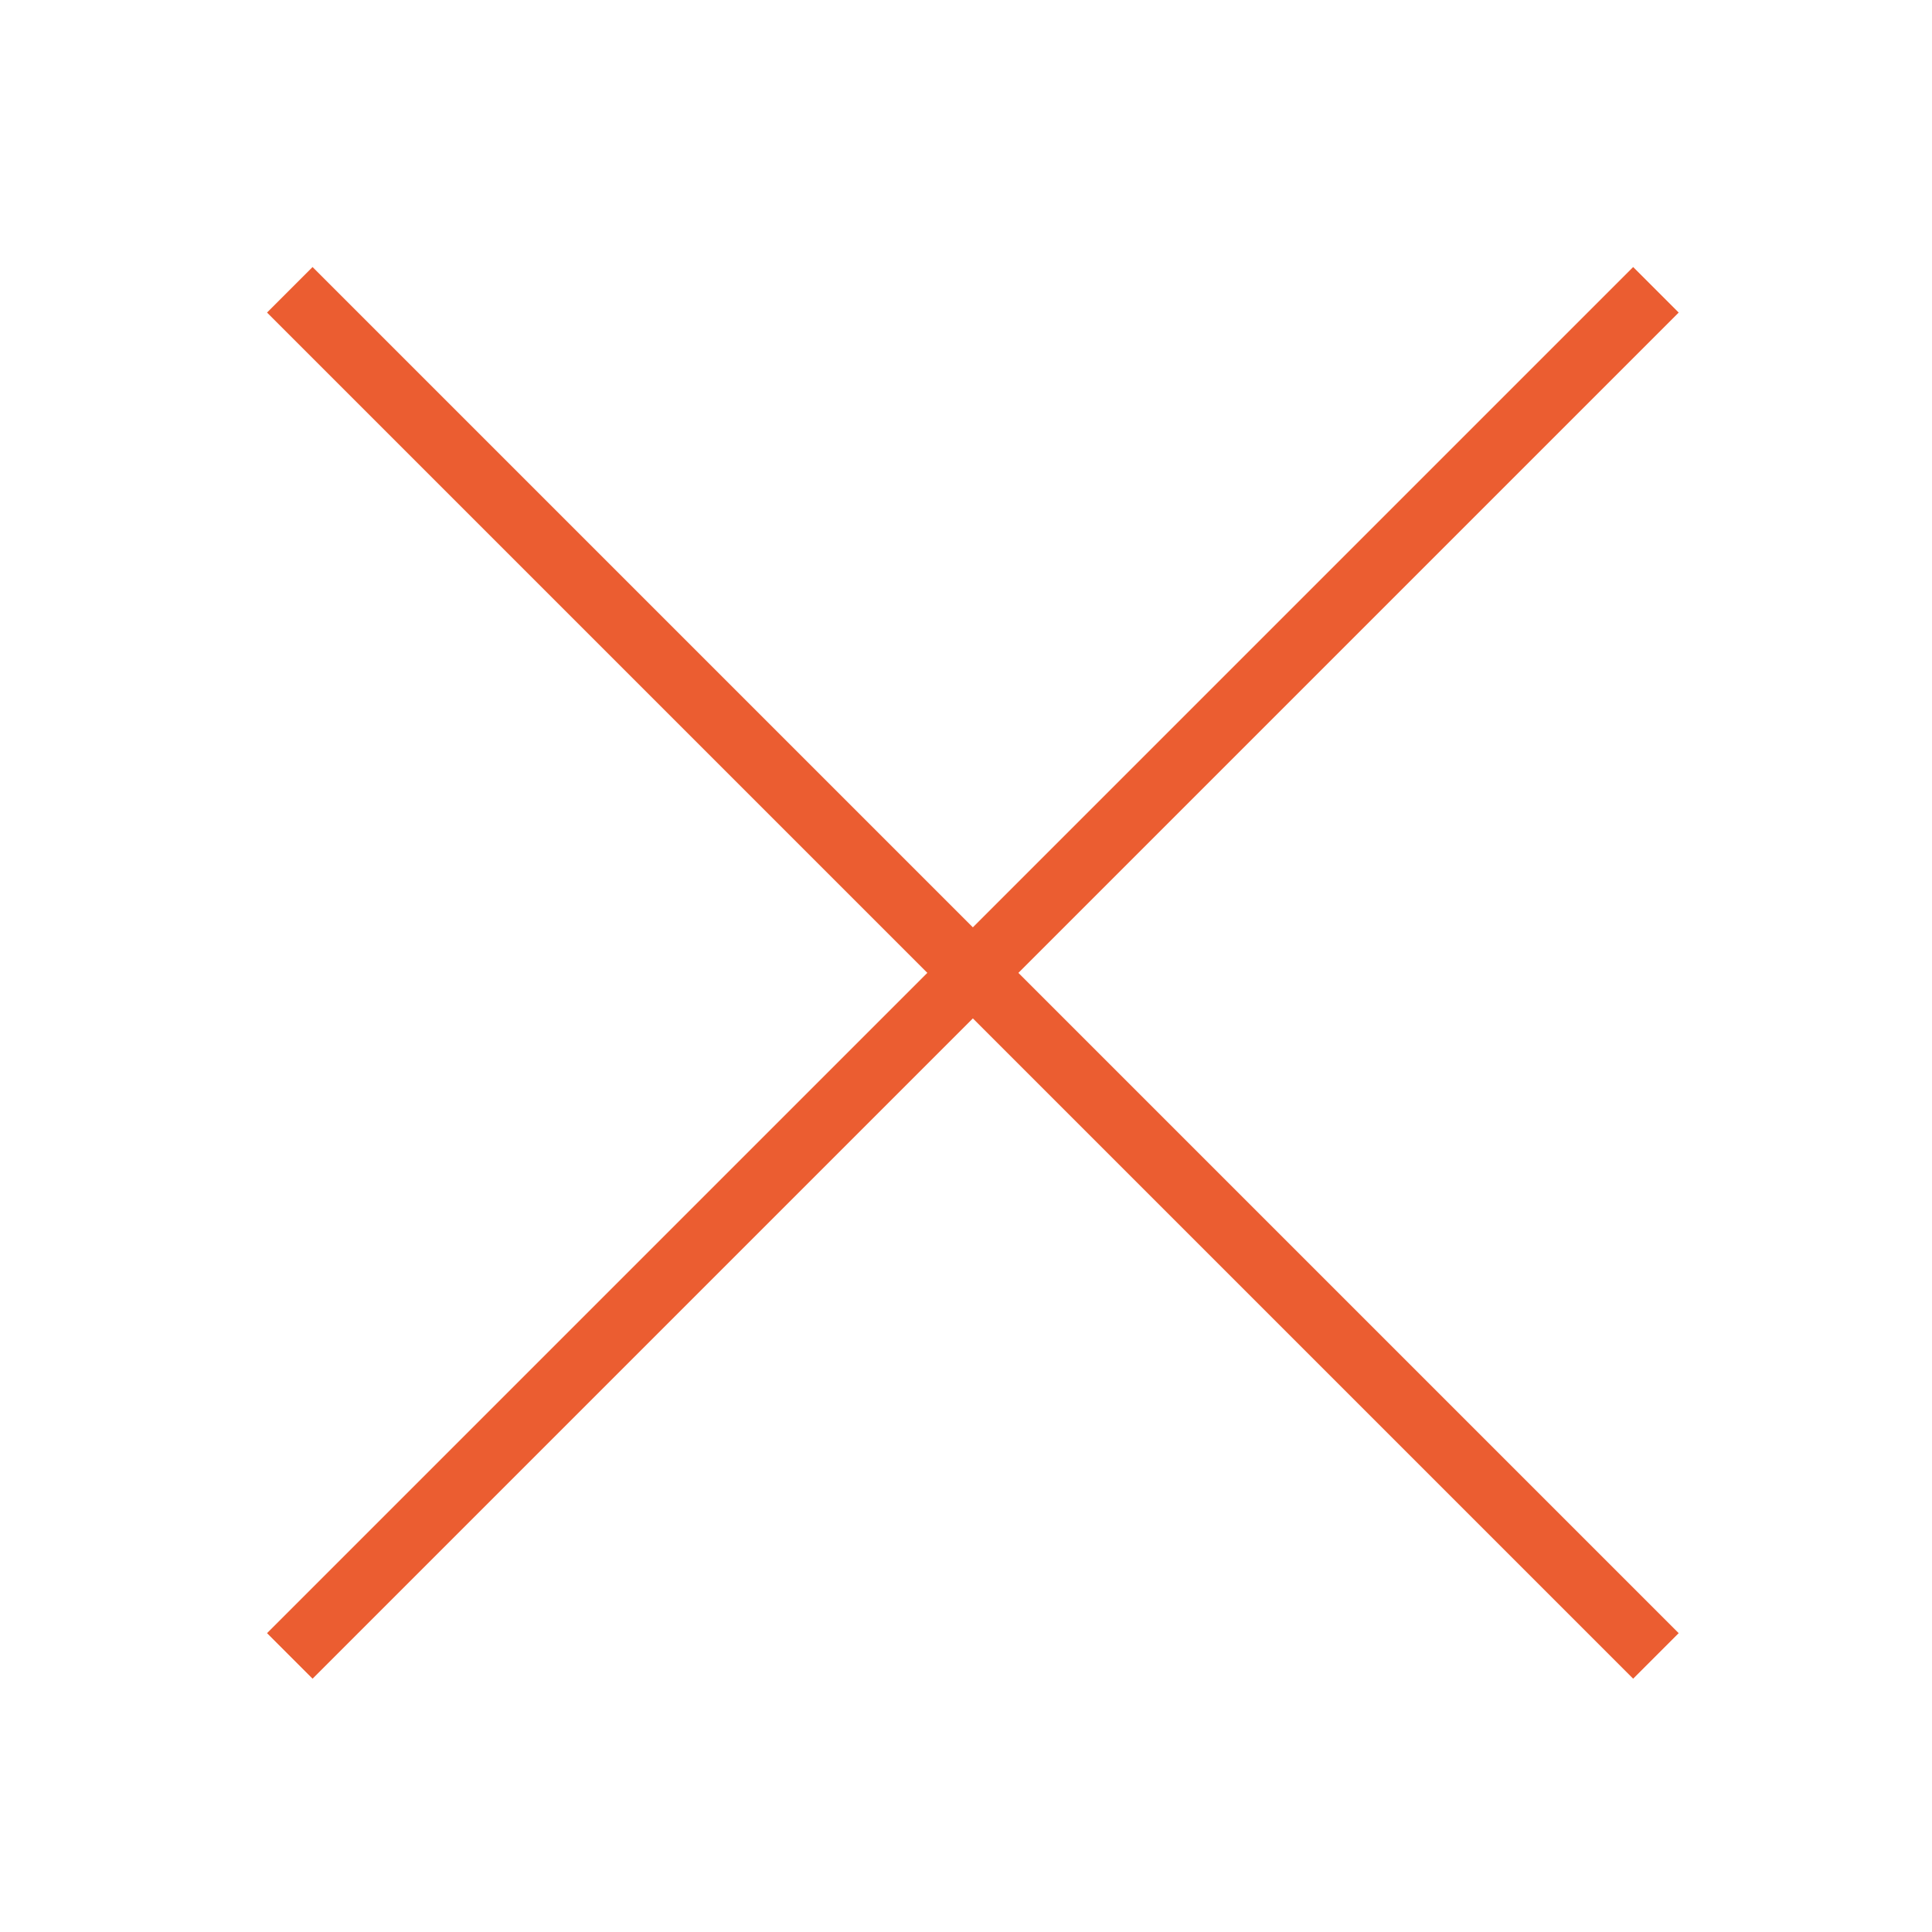 <?xml version="1.0" encoding="UTF-8"?> <svg xmlns="http://www.w3.org/2000/svg" width="60" height="60" viewBox="0 0 60 60" fill="none"> <path d="M9 9L51.426 51.426" stroke="#EB5D31" stroke-width="2"></path> <path d="M51.426 9L9 51.426" stroke="#EB5D31" stroke-width="2"></path> </svg> 